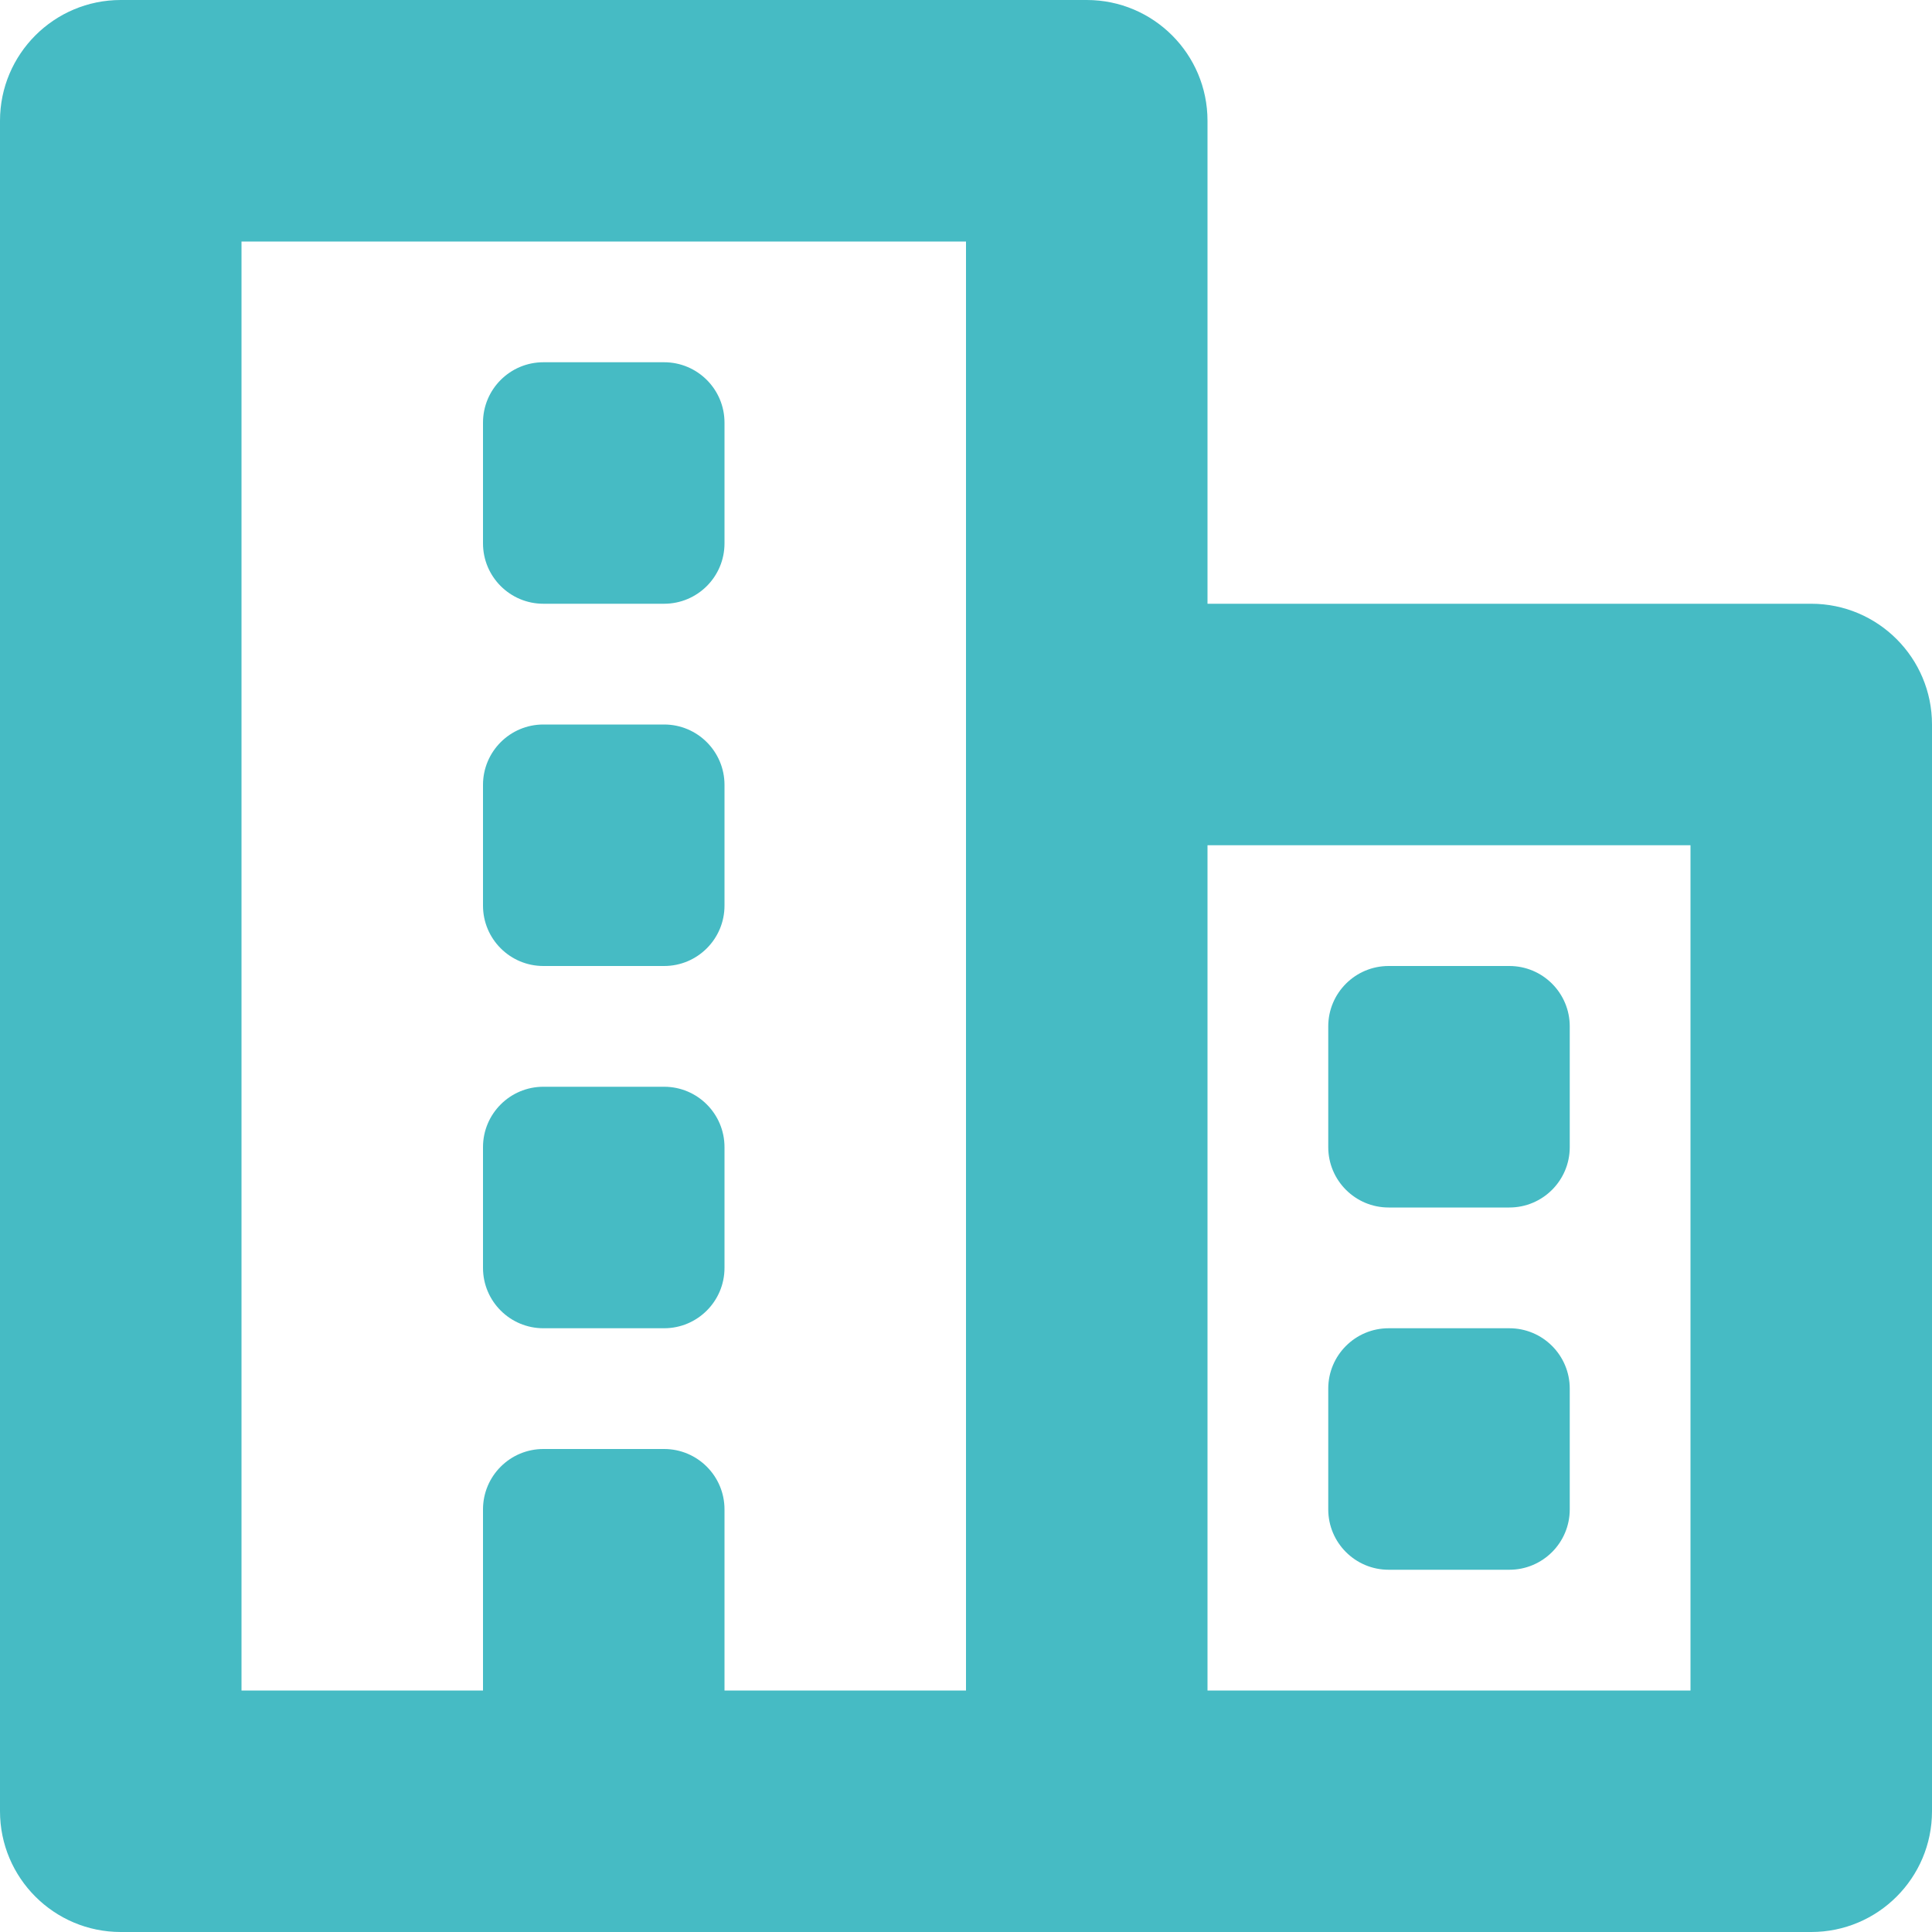 <?xml version="1.0" encoding="UTF-8"?>
<svg width="16px" height="16px" viewBox="0 0 16 16" version="1.1" xmlns="http://www.w3.org/2000/svg" xmlns:xlink="http://www.w3.org/1999/xlink">
    <title>8A07EEB8-4F4A-487E-9B2B-4A125F1EC529</title>
    <g id="Pages" stroke="none" stroke-width="1" fill="none" fill-rule="evenodd">
        <g id="Request-a-Demo" transform="translate(-613, -1415)" fill="#46BBC4">
            <g id="title" transform="translate(0, 1158)">
                <g id="role" transform="translate(329, 236)">
                    <g id="item" transform="translate(260, 0)">
                        <g id="icon-/-16x16-/-property-manager" transform="translate(24, 21)">
                            <path d="M4,7.5 L4,6.5 C4,6.224 4.224,6 4.5,6 L5.5,6 C5.776,6 6,6.224 6,6.5 L6,7.5 C6,7.776 5.776,8 5.5,8 L4.5,8 C4.224,8 4,7.776 4,7.5 Z M4.5,11 L5.5,11 C5.776,11 6,10.776 6,10.5 L6,9.5 C6,9.224 5.776,9 5.5,9 L4.5,9 C4.224,9 4,9.224 4,9.5 L4,10.5 C4,10.776 4.224,11 4.5,11 Z M11.5,10 L12.5,10 C12.776,10 13,9.776 13,9.5 L13,8.5 C13,8.224 12.776,8 12.5,8 L11.5,8 C11.224,8 11,8.224 11,8.5 L11,9.5 C11,9.776 11.224,10 11.5,10 Z M11.5,13 L12.5,13 C12.776,13 13,12.776 13,12.5 L13,11.5 C13,11.224 12.776,11 12.5,11 L11.5,11 C11.224,11 11,11.224 11,11.5 L11,12.5 C11,12.776 11.224,13 11.5,13 Z M4.5,5 L5.5,5 C5.776,5 6,4.776 6,4.5 L6,3.5 C6,3.224 5.776,3 5.5,3 L4.5,3 C4.224,3 4,3.224 4,3.5 L4,4.5 C4,4.776 4.224,5 4.5,5 Z M16,6 L16,15 C16,15.552 15.552,16 15,16 L1,16 C0.448,16 0,15.552 0,15 L0,1 C0,0.448 0.448,0 1,0 L9,0 C9.552,0 10,0.448 10,1 L10,5 L15,5 C15.552,5 16,5.448 16,6 Z M2,14 L4,14 L4,12.5 C4,12.224 4.224,12 4.5,12 L5.5,12 C5.776,12 6,12.224 6,12.5 L6,14 L8,14 L8,2 L2,2 L2,14 Z M14,7 L10,7 L10,14 L14,14 L14,7 Z" id="Color"/>
                        </g>
                    </g>
                </g>
            </g>
        </g>
    </g>
</svg>